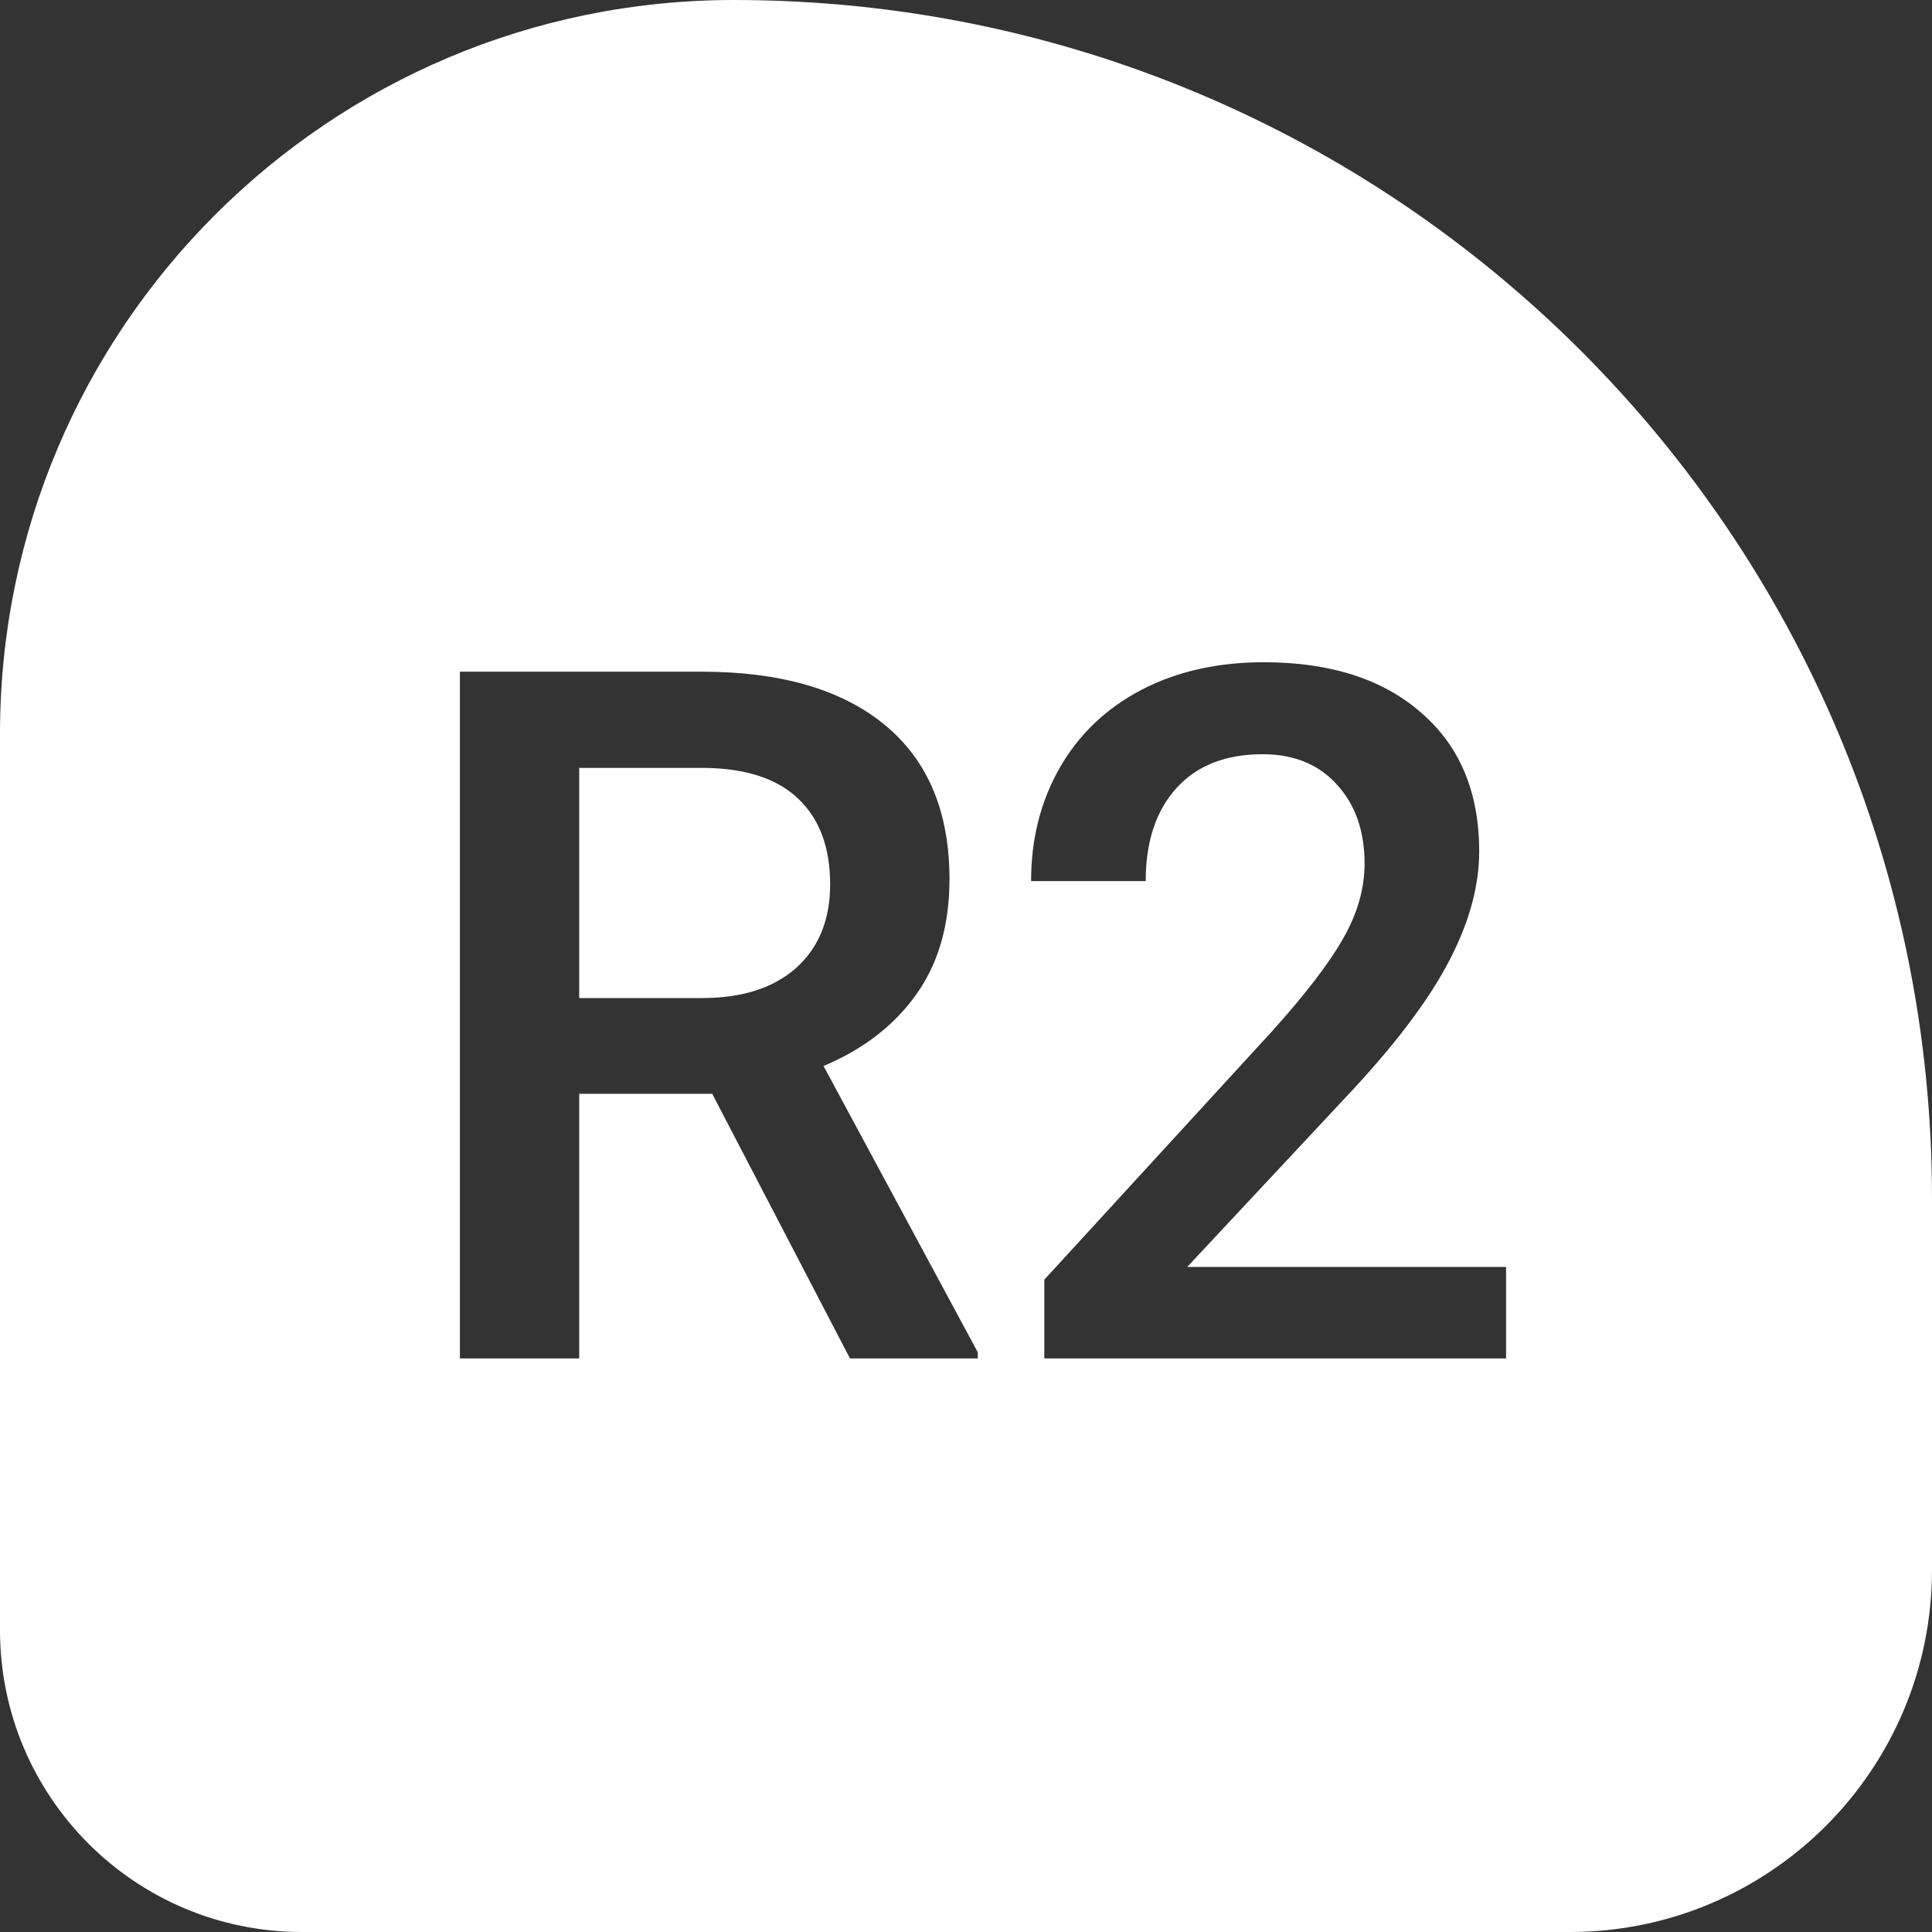 <svg width="128" height="128" viewBox="0 0 128 128" fill="none" xmlns="http://www.w3.org/2000/svg">
<rect x="0" y="0" width="128" height="128" fill="#333333" stroke="none"/>
<path fill-rule="evenodd" clip-rule="evenodd" d="M128 79.38C128 35.54 92.46 0 48.62 0C21.768 0 0 21.768 0 48.62V108C0 119.046 8.954 128 20 128H104C117.255 128 128 117.255 128 104V79.38ZM69.188 90H99.781V83.938H78.656L89.781 72.031C92.698 68.865 94.792 66.042 96.062 63.562C97.354 61.062 98 58.677 98 56.406C98 52.49 96.719 49.427 94.156 47.219C91.615 44.99 88.135 43.875 83.719 43.875C80.656 43.875 77.948 44.49 75.594 45.719C73.26 46.948 71.458 48.677 70.188 50.906C68.938 53.115 68.312 55.604 68.312 58.375H75.906C75.906 55.771 76.583 53.719 77.938 52.219C79.292 50.719 81.198 49.969 83.656 49.969C85.719 49.969 87.354 50.635 88.562 51.969C89.792 53.302 90.406 55.052 90.406 57.219C90.406 58.865 89.938 60.51 89 62.156C88.083 63.781 86.531 65.812 84.344 68.25L69.188 84.781V90ZM38.375 72.469H47.188L56.312 90H64.781V89.594L54.562 70.625C57.188 69.521 59.229 67.948 60.688 65.906C62.167 63.844 62.906 61.292 62.906 58.25C62.906 53.792 61.479 50.385 58.625 48.031C55.771 45.677 51.719 44.5 46.469 44.5H30.469V90H38.375V72.469ZM46.5 66.125H38.375V50.875H46.719C49.469 50.917 51.531 51.604 52.906 52.938C54.302 54.271 55 56.156 55 58.594C55 60.927 54.25 62.771 52.75 64.125C51.25 65.458 49.167 66.125 46.5 66.125Z" fill="white"/>
</svg>
